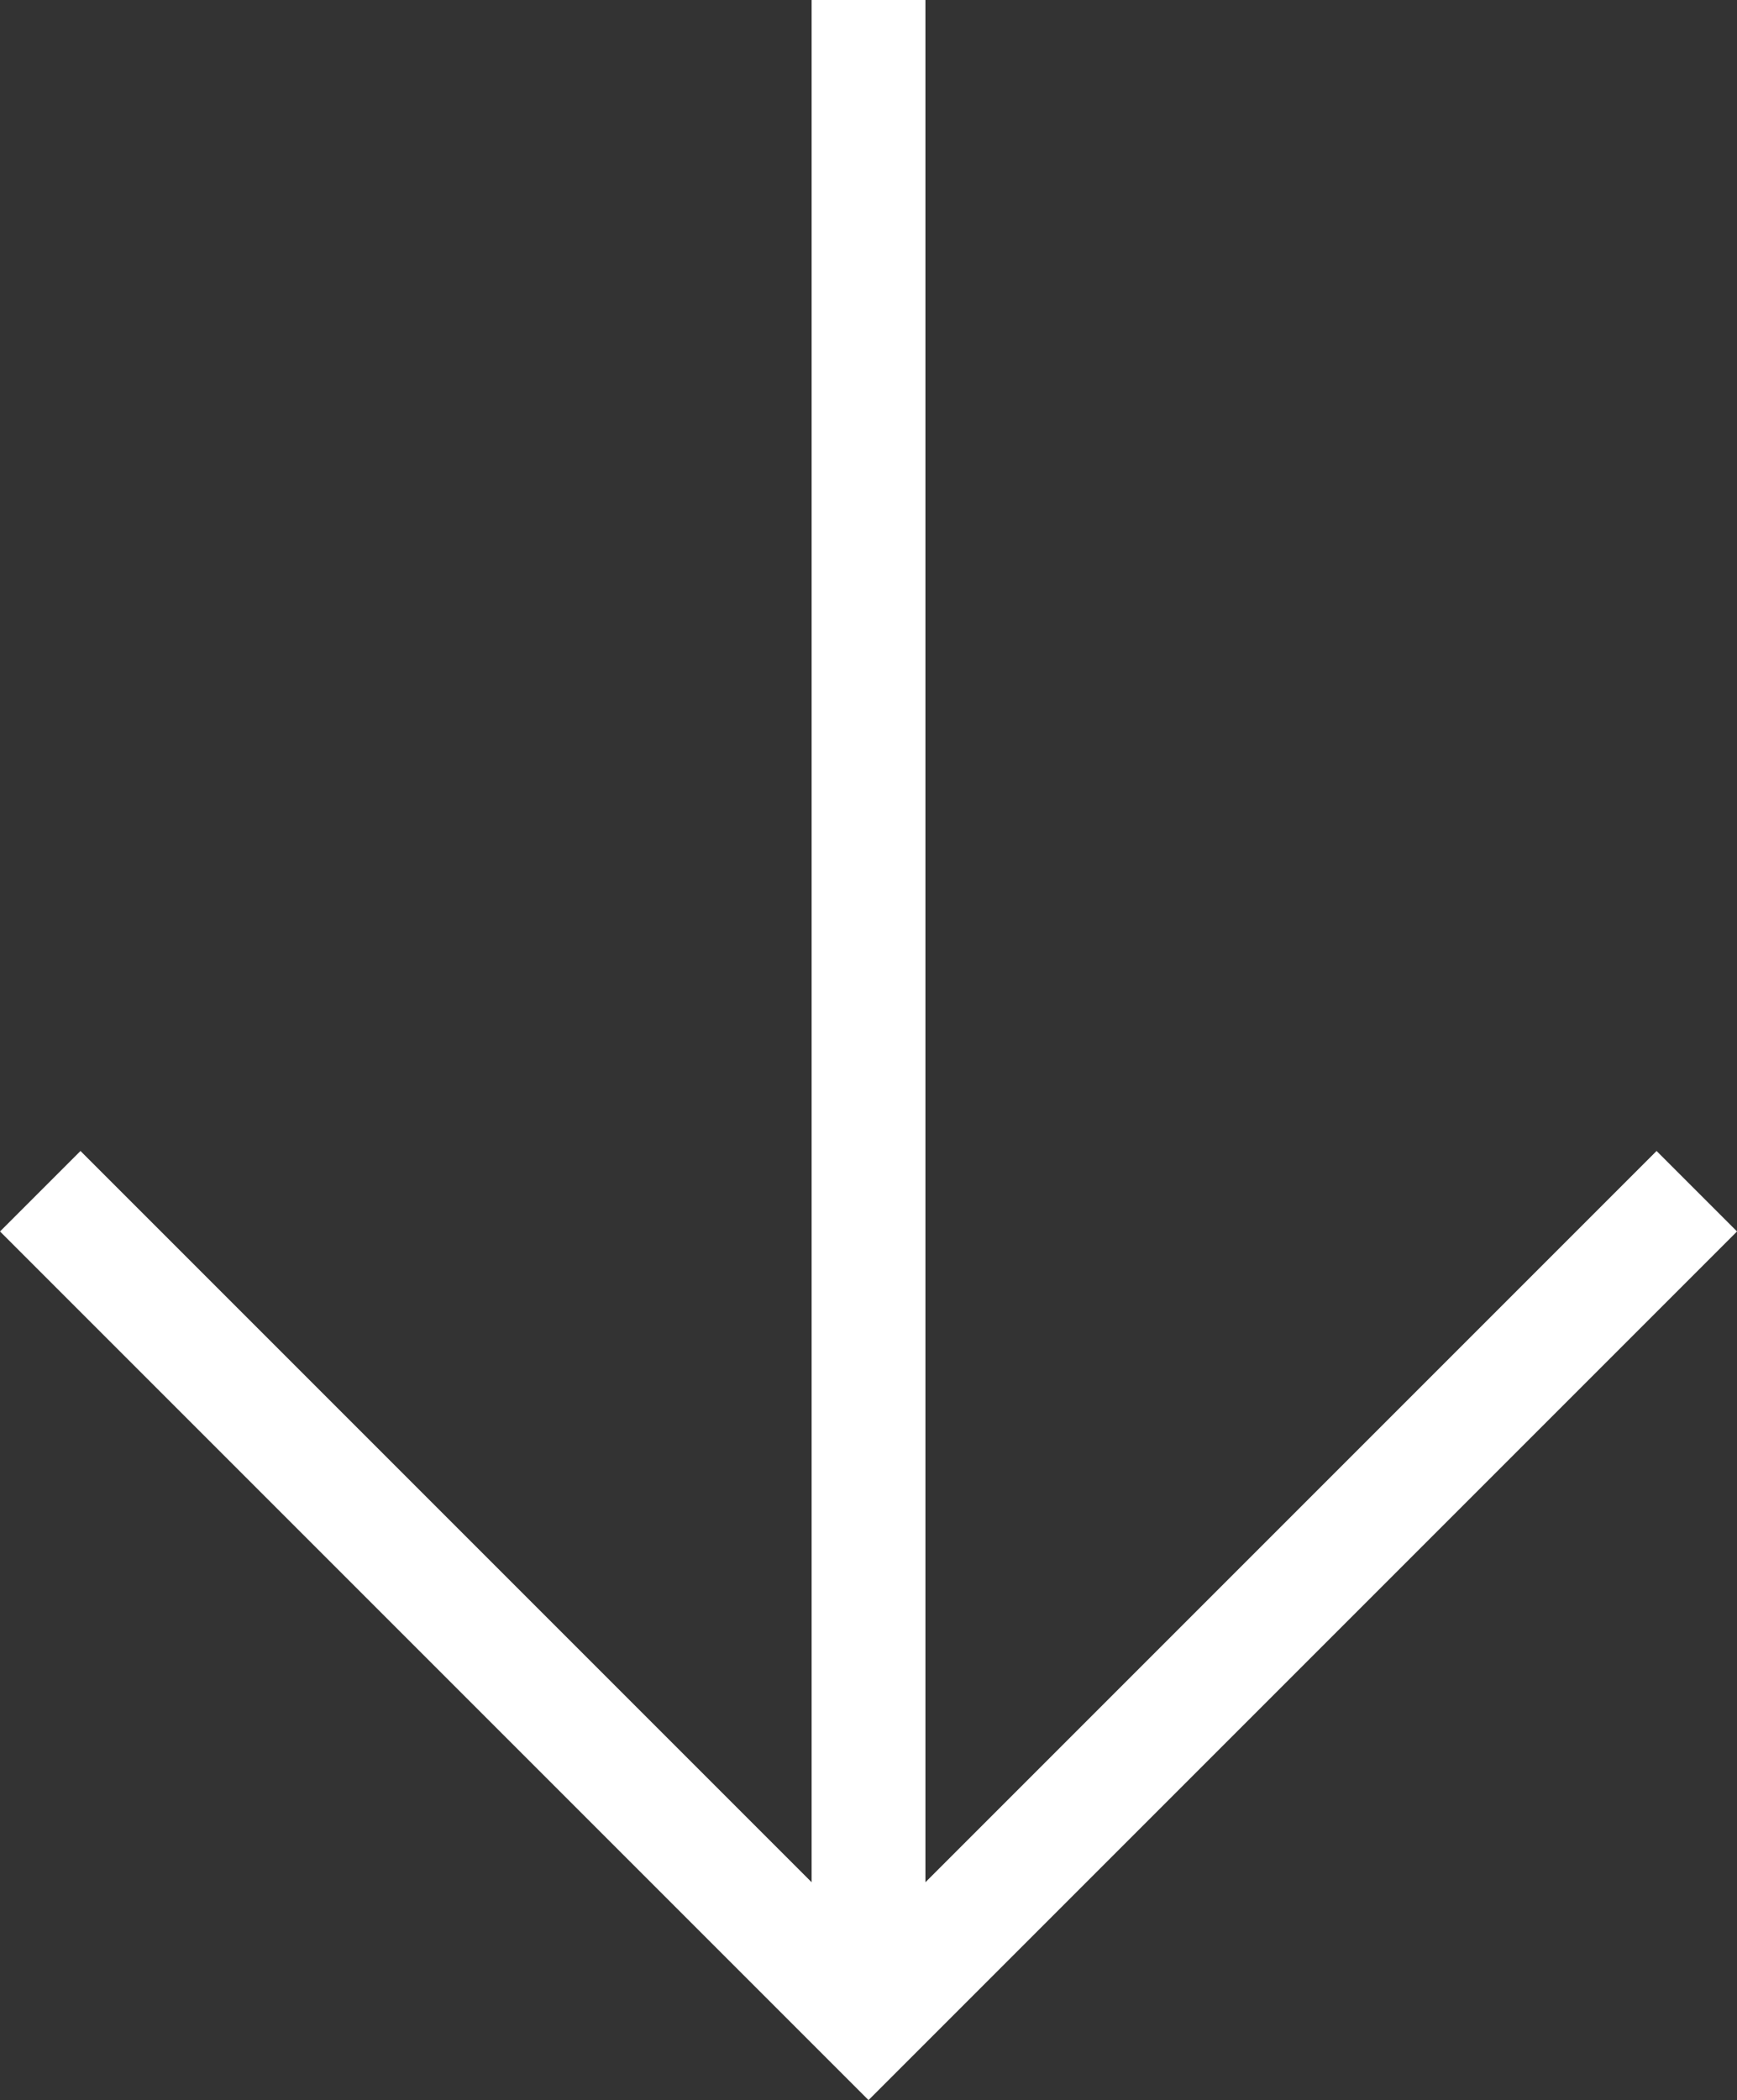 <svg xmlns="http://www.w3.org/2000/svg" width="61.06" height="73.813" viewBox="0 0 61.06 73.813">
  <rect x="0" y="0" width="61.06" height="73.813" fill="#333333" stroke="none"/>
  <g id="Group_767" data-name="Group 767" transform="translate(-4992.585 -71.955)">
    <line id="Line_1" data-name="Line 1" y2="71" transform="translate(5023.116 71.955)" fill="none" stroke="#fff" stroke-width="4"/>
    <path id="Path_4170" data-name="Path 4170" d="M4960.688,151.445l29.116,29.116,29.116-29.116" transform="translate(33.312 -37.622)" fill="none" stroke="#fff" stroke-width="4"/>
  </g>
</svg>
